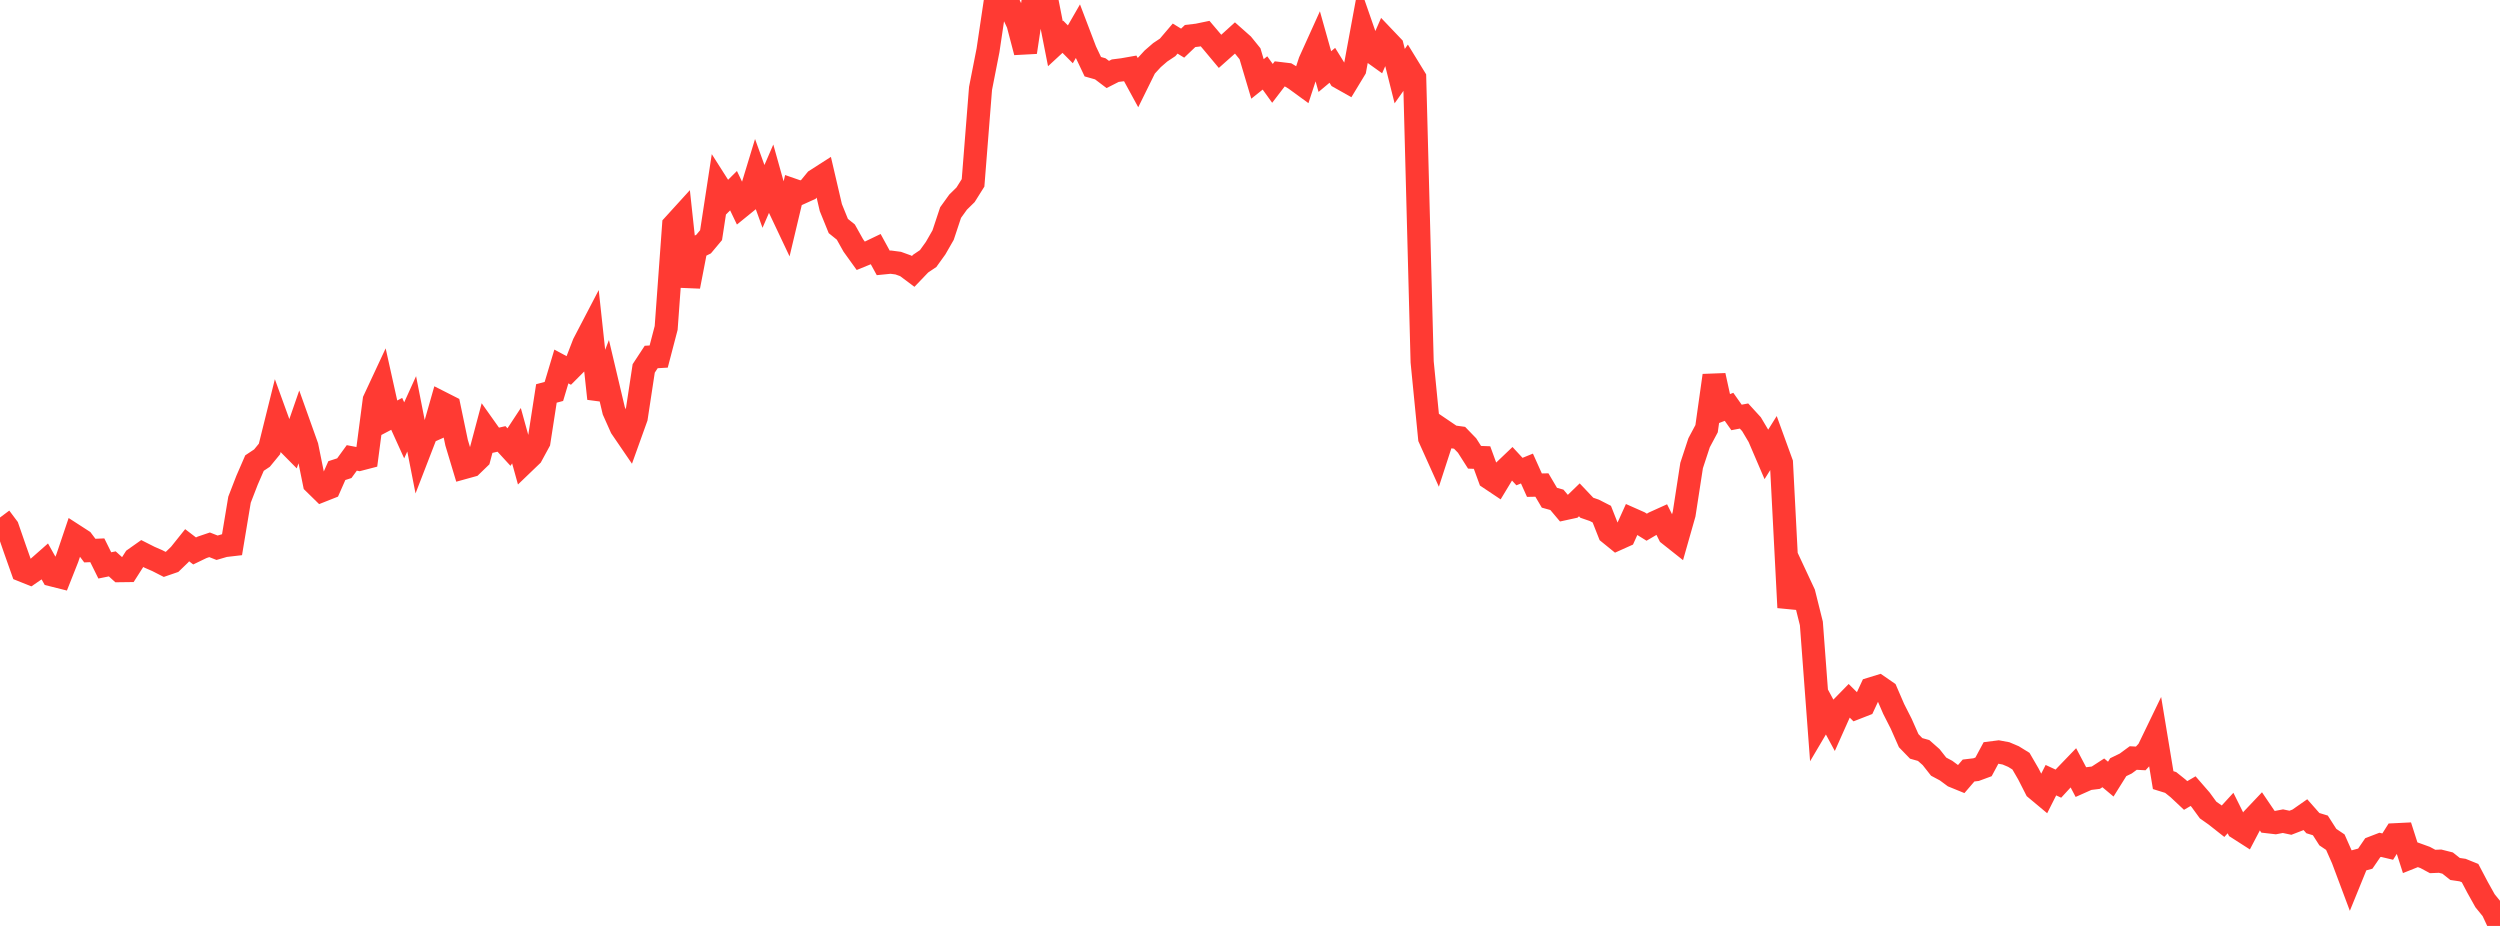 <?xml version="1.0" standalone="no"?>
<!DOCTYPE svg PUBLIC "-//W3C//DTD SVG 1.1//EN" "http://www.w3.org/Graphics/SVG/1.1/DTD/svg11.dtd">

<svg width="135" height="50" viewBox="0 0 135 50" preserveAspectRatio="none" 
  xmlns="http://www.w3.org/2000/svg"
  xmlns:xlink="http://www.w3.org/1999/xlink">


<polyline points="0.0, 27.946 0.404, 28.486 0.808, 29.654 1.213, 30.798 1.617, 30.96 2.021, 30.683 2.425, 30.327 2.829, 31.048 3.234, 31.15 3.638, 30.13 4.042, 28.933 4.446, 29.194 4.85, 29.732 5.254, 29.715 5.659, 30.532 6.063, 30.449 6.467, 30.815 6.871, 30.81 7.275, 30.177 7.68, 29.891 8.084, 30.095 8.488, 30.271 8.892, 30.477 9.296, 30.338 9.701, 29.947 10.105, 29.442 10.509, 29.751 10.913, 29.556 11.317, 29.419 11.722, 29.578 12.126, 29.46 12.53, 29.413 12.934, 26.983 13.338, 25.939 13.743, 25.006 14.147, 24.737 14.551, 24.245 14.955, 22.618 15.359, 23.732 15.763, 24.14 16.168, 22.971 16.572, 24.104 16.976, 26.095 17.38, 26.491 17.784, 26.331 18.189, 25.413 18.593, 25.282 18.997, 24.727 19.401, 24.805 19.805, 24.7 20.21, 21.608 20.614, 20.742 21.018, 22.56 21.422, 22.348 21.826, 23.239 22.231, 22.347 22.635, 24.404 23.039, 23.359 23.443, 23.178 23.847, 21.759 24.251, 21.964 24.656, 23.905 25.06, 25.247 25.464, 25.135 25.868, 24.744 26.272, 23.224 26.677, 23.795 27.081, 23.702 27.485, 24.142 27.889, 23.527 28.293, 24.986 28.698, 24.597 29.102, 23.854 29.506, 21.246 29.91, 21.138 30.314, 19.79 30.719, 20.007 31.123, 19.602 31.527, 18.557 31.931, 17.782 32.335, 21.526 32.74, 20.473 33.144, 22.181 33.548, 23.086 33.952, 23.678 34.356, 22.553 34.76, 19.895 35.165, 19.277 35.569, 19.254 35.973, 17.708 36.377, 12.16 36.781, 11.716 37.186, 15.469 37.59, 13.381 37.994, 13.181 38.398, 12.698 38.802, 10.062 39.207, 10.698 39.611, 10.297 40.015, 11.141 40.419, 10.813 40.823, 9.486 41.228, 10.607 41.632, 9.672 42.036, 11.114 42.44, 11.968 42.844, 10.269 43.249, 10.41 43.653, 10.227 44.057, 9.734 44.461, 9.475 44.865, 11.209 45.269, 12.205 45.674, 12.531 46.078, 13.253 46.482, 13.815 46.886, 13.65 47.29, 13.456 47.695, 14.196 48.099, 14.156 48.503, 14.209 48.907, 14.355 49.311, 14.657 49.716, 14.234 50.12, 13.962 50.524, 13.4 50.928, 12.696 51.332, 11.478 51.737, 10.915 52.141, 10.518 52.545, 9.875 52.949, 4.774 53.353, 2.715 53.757, 0.0 54.162, 0.498 54.566, 0.419 54.97, 1.279 55.374, 2.819 55.778, 0.125 56.183, 0.376 56.587, 0.308 56.991, 2.359 57.395, 1.986 57.799, 2.394 58.204, 1.69 58.608, 2.75 59.012, 3.602 59.416, 3.716 59.82, 4.022 60.225, 3.816 60.629, 3.765 61.033, 3.694 61.437, 4.435 61.841, 3.616 62.246, 3.176 62.65, 2.826 63.054, 2.557 63.458, 2.083 63.862, 2.33 64.266, 1.945 64.671, 1.897 65.075, 1.813 65.479, 2.289 65.883, 2.773 66.287, 2.414 66.692, 2.046 67.096, 2.404 67.5, 2.903 67.904, 4.262 68.308, 3.939 68.713, 4.502 69.117, 3.974 69.521, 4.022 69.925, 4.264 70.329, 4.559 70.734, 3.322 71.138, 2.429 71.542, 3.865 71.946, 3.527 72.35, 4.18 72.754, 4.408 73.159, 3.74 73.563, 1.55 73.967, 2.712 74.371, 3.001 74.775, 2.078 75.18, 2.503 75.584, 4.111 75.988, 3.541 76.392, 4.2 76.796, 19.541 77.201, 23.655 77.605, 24.552 78.009, 23.31 78.413, 23.584 78.817, 23.64 79.222, 24.058 79.626, 24.693 80.03, 24.708 80.434, 25.813 80.838, 26.083 81.243, 25.413 81.647, 25.028 82.051, 25.465 82.455, 25.301 82.859, 26.199 83.263, 26.191 83.668, 26.878 84.072, 26.99 84.476, 27.47 84.88, 27.382 85.284, 26.991 85.689, 27.418 86.093, 27.558 86.497, 27.764 86.901, 28.788 87.305, 29.116 87.71, 28.934 88.114, 28.039 88.518, 28.218 88.922, 28.469 89.326, 28.231 89.731, 28.048 90.135, 28.858 90.539, 29.178 90.943, 27.758 91.347, 25.138 91.751, 23.908 92.156, 23.149 92.56, 20.278 92.964, 22.123 93.368, 21.969 93.772, 22.542 94.177, 22.465 94.581, 22.907 94.985, 23.587 95.389, 24.53 95.793, 23.884 96.198, 24.998 96.602, 32.806 97.006, 31.182 97.41, 32.047 97.814, 33.667 98.219, 39.076 98.623, 38.392 99.027, 39.14 99.431, 38.235 99.835, 37.822 100.24, 38.223 100.644, 38.065 101.048, 37.196 101.452, 37.072 101.856, 37.351 102.26, 38.285 102.665, 39.082 103.069, 39.996 103.473, 40.413 103.877, 40.527 104.281, 40.884 104.686, 41.398 105.09, 41.614 105.494, 41.913 105.898, 42.078 106.302, 41.608 106.707, 41.56 107.111, 41.411 107.515, 40.658 107.919, 40.607 108.323, 40.682 108.728, 40.854 109.132, 41.103 109.536, 41.8 109.94, 42.594 110.344, 42.931 110.749, 42.129 111.153, 42.317 111.557, 41.878 111.961, 41.459 112.365, 42.226 112.769, 42.046 113.174, 41.996 113.578, 41.734 113.982, 42.073 114.386, 41.427 114.79, 41.231 115.195, 40.933 115.599, 40.955 116.003, 40.519 116.407, 39.683 116.811, 42.127 117.216, 42.253 117.62, 42.577 118.024, 42.956 118.428, 42.721 118.832, 43.186 119.237, 43.741 119.641, 44.026 120.045, 44.345 120.449, 43.904 120.853, 44.716 121.257, 44.975 121.662, 44.203 122.066, 43.777 122.47, 44.374 122.874, 44.421 123.278, 44.343 123.683, 44.429 124.087, 44.273 124.491, 43.991 124.895, 44.449 125.299, 44.572 125.704, 45.205 126.108, 45.477 126.512, 46.39 126.916, 47.468 127.32, 46.476 127.725, 46.367 128.129, 45.776 128.533, 45.62 128.937, 45.716 129.341, 45.077 129.746, 45.057 130.15, 46.318 130.554, 46.157 130.958, 46.303 131.362, 46.52 131.766, 46.503 132.171, 46.605 132.575, 46.925 132.979, 46.984 133.383, 47.147 133.787, 47.914 134.192, 48.64 134.596, 49.137 135.0, 50.0" fill="none" stroke="#ff3a33" stroke-width="1.25"/>

</svg>